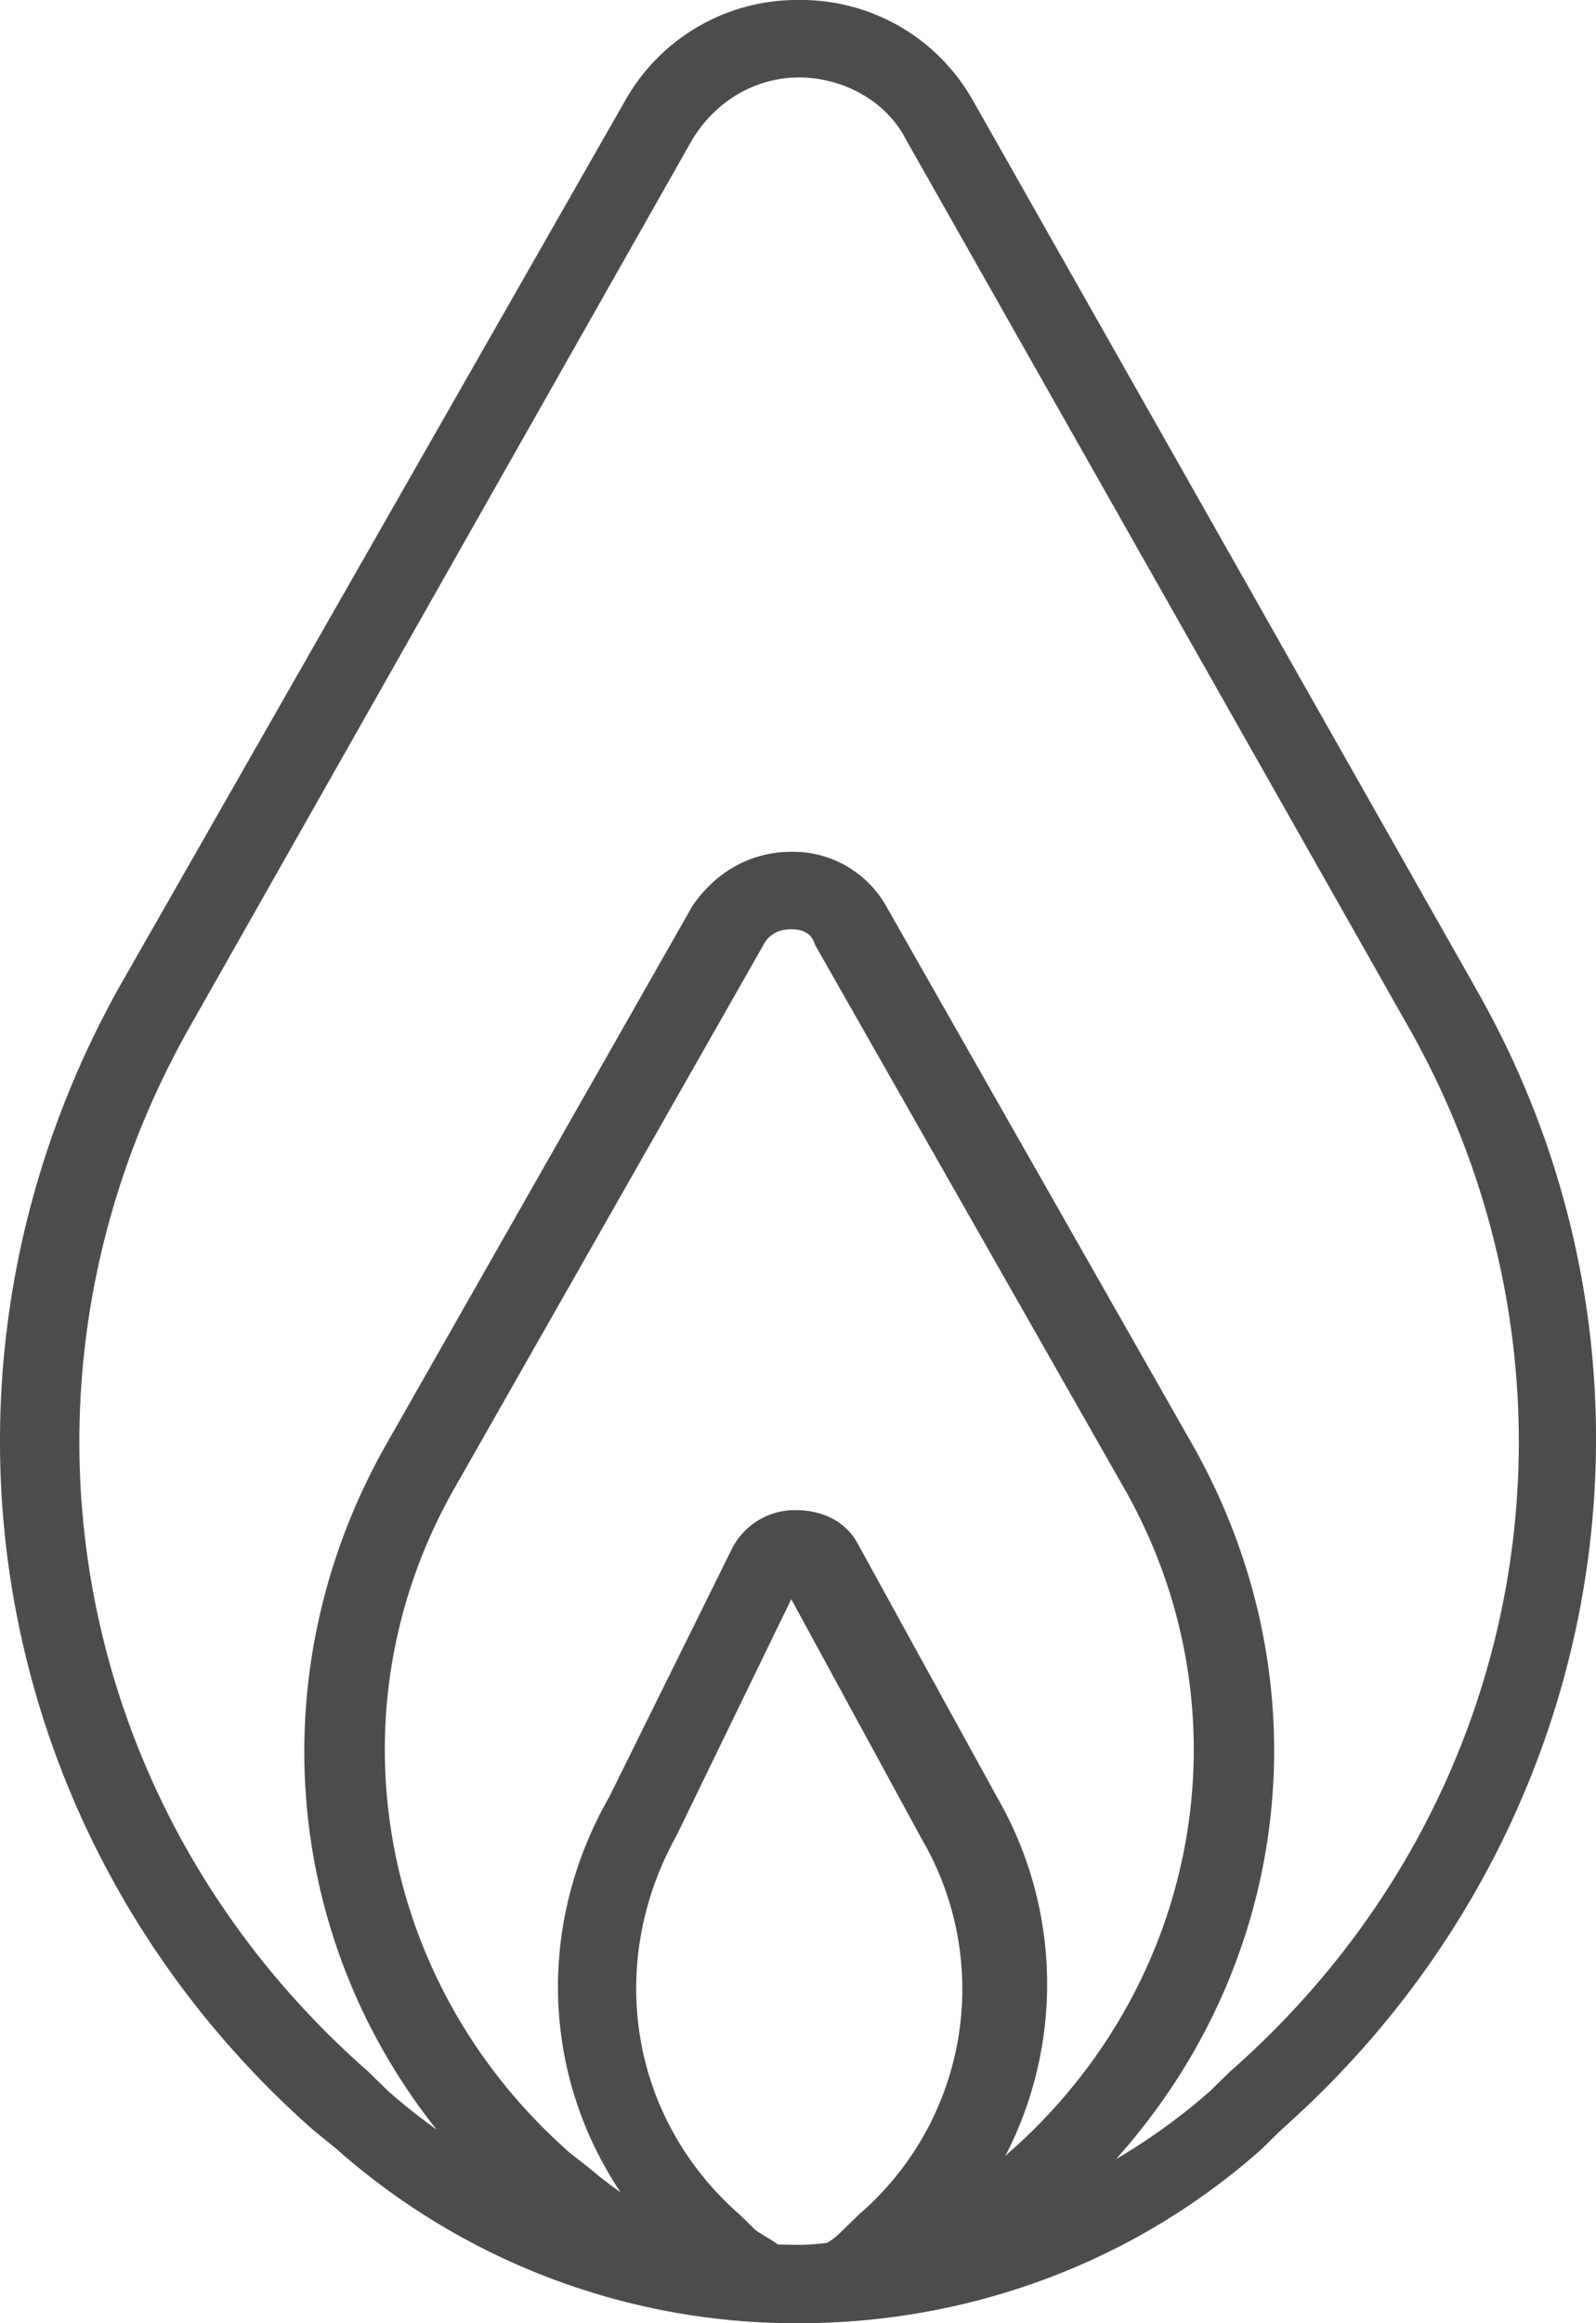 <svg width="22" height="32" viewBox="0 0 22 32" xmlns="http://www.w3.org/2000/svg"><path d="M16.956 28.533l-.273.267c-.409.36-.845.673-1.3.94 2.435-2.714 2.881-6.567 1.082-9.793l-4.25-7.467a1.473 1.473 0 00-1.309-.747c-.545 0-1.035.267-1.362.747l-4.25 7.467c-1.708 3.061-1.394 6.727.724 9.385a8.433 8.433 0 01-.67-.532l-.273-.267c-4.197-3.68-5.178-9.6-2.453-14.4L9.544 1.92c.327-.533.872-.853 1.471-.853.6 0 1.2.32 1.472.853l6.921 12.213c2.725 4.8 1.744 10.72-2.452 14.4m-3.052 1.12l-.048.047a5.15 5.15 0 00-.116-4.953l-1.907-3.467c-.164-.32-.49-.48-.872-.48a.973.973 0 00-.872.533L8.4 24.747c-1.012 1.766-.922 3.845.155 5.45a5.421 5.421 0 01-.427-.33l-.273-.214c-2.67-2.346-3.324-6.133-1.58-9.173l4.25-7.467c.11-.213.328-.213.382-.213.055 0 .273 0 .327.213l4.251 7.467c1.744 3.04 1.09 6.827-1.58 9.173m-2.07.854l-.274.266a.732.732 0 01-.162.12c-.11.014-.222.023-.334.027-.115 0-.229-.002-.343-.005-.06-.048-.16-.1-.305-.195l-.218-.213c-1.526-1.334-1.853-3.467-.872-5.227l1.58-3.253 1.8 3.306a4.095 4.095 0 01-.873 5.174M20.335 13.6L13.413 1.387A2.718 2.718 0 0011.015 0a2.718 2.718 0 00-2.398 1.387L1.641 13.6c-2.943 5.28-1.853 11.733 2.67 15.733l.328.267a9.56 9.56 0 006.267 2.4h.11c2.29 0 4.577-.8 6.376-2.4l.272-.267c4.524-4 5.67-10.506 2.67-15.733" fill="#4C4C4C" fill-rule="nonzero"/></svg>